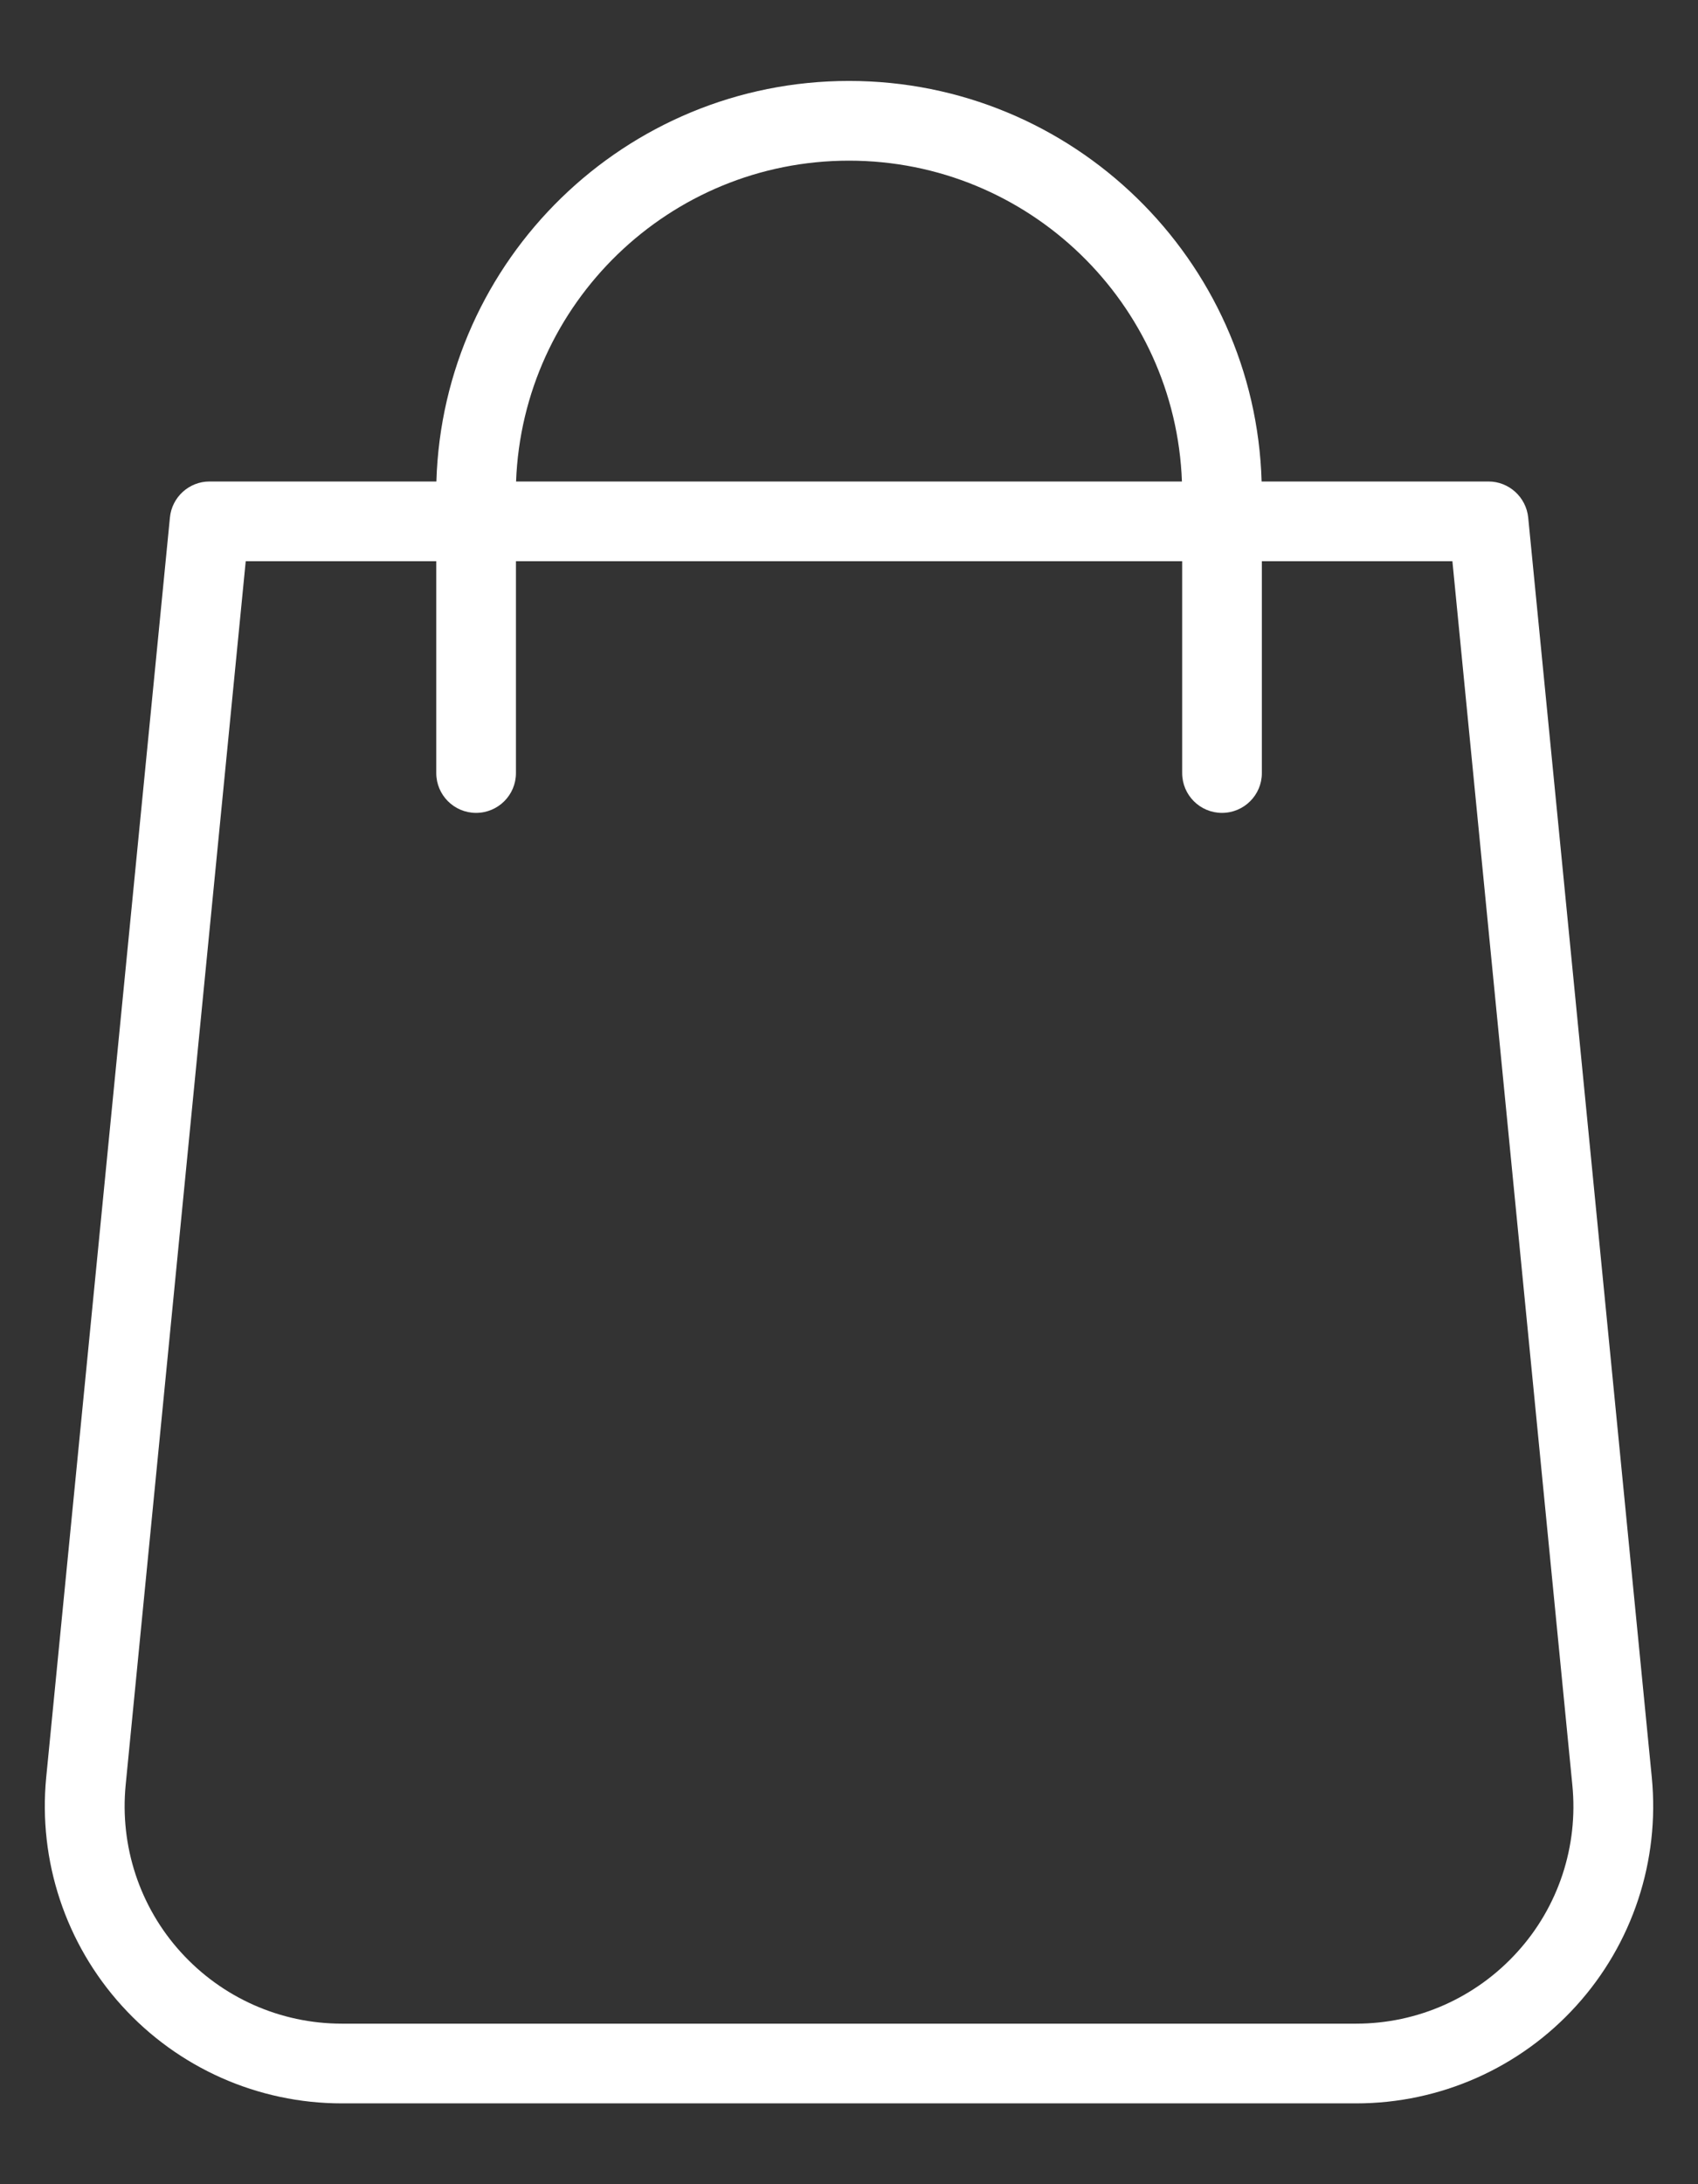 <svg width="14" height="18" viewBox="0 0 14 18" fill="none" xmlns="http://www.w3.org/2000/svg">
<rect x="0" y="0" width="14" height="18" fill="#333333" stroke="none"/>
<path fill-rule="evenodd" clip-rule="evenodd" d="M10.402 3.968H12.273C12.441 3.968 12.583 4.097 12.6 4.265L13.619 14.647C13.686 15.335 13.46 16.019 12.996 16.53C12.532 17.042 11.874 17.334 11.182 17.334H2.818C2.127 17.334 1.469 17.042 1.005 16.53C0.541 16.019 0.314 15.335 0.381 14.647L1.401 4.265C1.417 4.097 1.559 3.968 1.727 3.968H3.598C3.652 2.138 5.156 0.667 7 0.667C8.845 0.667 10.349 2.138 10.402 3.968ZM3.597 4.625C2.724 4.625 2.026 4.625 2.026 4.625L1.036 14.711C0.987 15.214 1.152 15.715 1.491 16.088C1.831 16.463 2.312 16.677 2.818 16.677H11.182C11.688 16.677 12.169 16.463 12.509 16.088C12.849 15.715 13.014 15.214 12.964 14.711L11.975 4.625H10.404V6.371C10.404 6.552 10.257 6.699 10.075 6.699C9.894 6.699 9.747 6.552 9.747 6.371V4.625H7C7 4.625 5.578 4.625 4.254 4.625V6.371C4.254 6.552 4.107 6.699 3.925 6.699C3.744 6.699 3.597 6.552 3.597 6.371V4.625ZM9.745 3.968C9.691 2.5 8.482 1.324 7 1.324C5.519 1.324 4.31 2.5 4.255 3.968H9.745Z" fill="white"/>
</svg>
